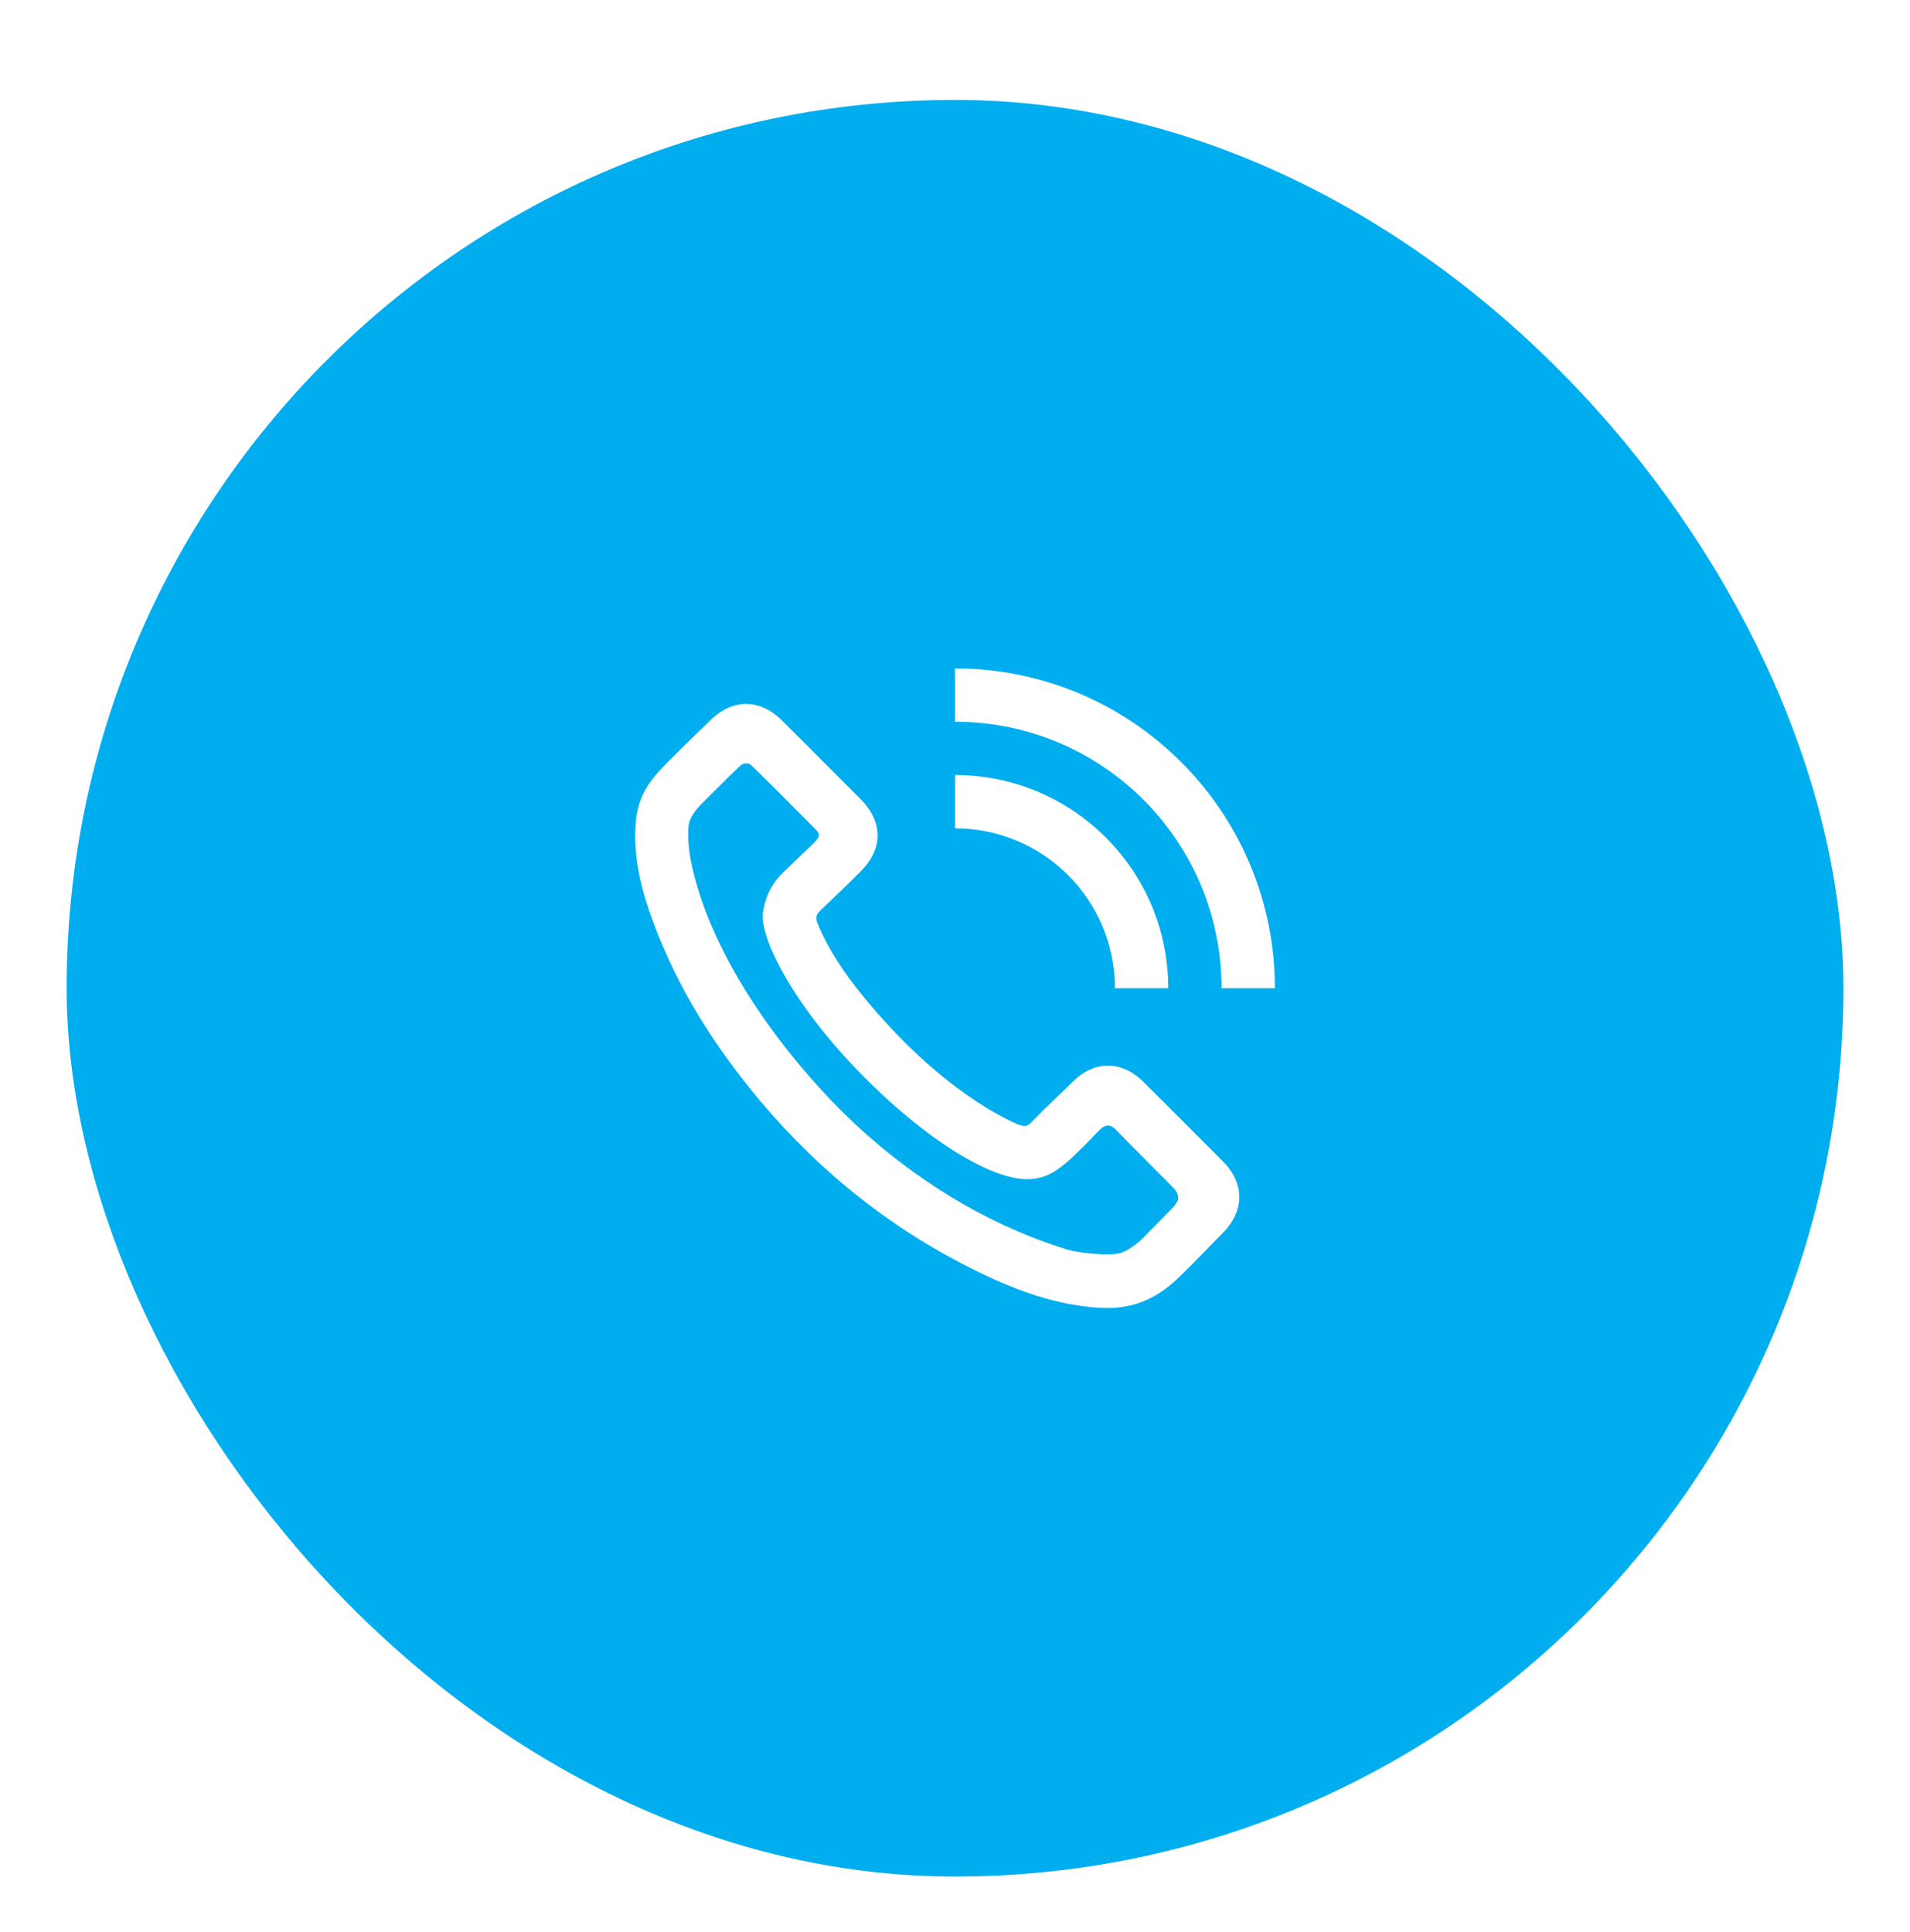 <svg width="86" height="87" viewBox="0 0 86 87" fill="none" xmlns="http://www.w3.org/2000/svg">
<g filter="url(#filter0_dd_482_2394)">
<rect x="3" y="2.5" width="80" height="80" rx="40" fill="#00AEEF"/>
<path d="M57.402 42.5C57.402 34.547 50.955 28.1 43.002 28.1V30.5C49.629 30.5 55.002 35.873 55.002 42.5H57.402Z" fill="white"/>
<path fill-rule="evenodd" clip-rule="evenodd" d="M28.622 35.09C28.506 36.65 28.892 38.118 29.424 39.555C30.525 42.528 32.202 45.159 34.234 47.581C36.981 50.848 40.261 53.435 44.104 55.301C45.836 56.139 47.629 56.788 49.575 56.892C50.908 56.965 52 56.541 53.014 55.583C53.455 55.165 53.908 54.698 54.363 54.231C54.59 53.996 54.818 53.762 55.045 53.533C56.049 52.524 56.055 51.294 55.057 50.291C53.87 49.092 52.677 47.899 51.478 46.712C50.498 45.74 49.275 45.746 48.296 46.712C47.998 47.007 47.762 47.234 47.54 47.447C47.204 47.77 46.898 48.064 46.46 48.517C46.258 48.725 46.156 48.749 45.842 48.633C45.528 48.517 44.851 48.156 44.386 47.868C42.225 46.516 40.414 44.767 38.811 42.797C38.016 41.818 37.306 40.772 36.816 39.598C36.712 39.359 36.73 39.2 36.926 39.011C37.175 38.77 37.379 38.575 37.568 38.394C37.945 38.034 38.26 37.732 38.75 37.243C39.772 36.215 39.765 35.01 38.743 33.976C38.356 33.585 37.965 33.196 37.576 32.808L37.573 32.805C37.379 32.612 37.186 32.419 36.993 32.227C36.394 31.621 35.794 31.016 35.188 30.422C34.209 29.462 32.979 29.456 32 30.422C32 30.422 30.51 31.842 29.761 32.637C29.011 33.431 28.696 34.129 28.622 35.09ZM33.974 32.599C33.765 32.394 33.742 32.372 33.597 32.372C33.448 32.372 33.372 32.442 33.235 32.57C33.213 32.591 33.189 32.613 33.163 32.636C32.977 32.806 31.527 34.259 31.527 34.259C31.527 34.259 31.158 34.633 31.043 34.995C30.929 35.358 31 36.229 31.099 36.726C31.908 40.777 34.788 44.769 37.342 47.466C39.938 50.207 43.635 52.905 48.034 54.263C48.592 54.436 50.053 54.578 50.502 54.408C50.951 54.237 51.385 53.829 51.385 53.829L52.651 52.539C52.651 52.539 53.05 52.179 53.05 51.958C53.05 51.737 52.939 51.593 52.789 51.443C51.359 50.005 50.571 49.211 50.425 49.058L50.398 49.03C50.174 48.795 50.068 48.684 49.877 48.684C49.693 48.684 49.51 48.876 49.394 48.999L49.368 49.026C47.851 50.608 47.331 51.021 46.403 51.095C44.885 51.215 41.938 49.572 38.817 46.407C35.696 43.243 34.192 40.205 34.354 39.081C34.506 38.023 35.087 37.458 35.248 37.301L35.273 37.277C35.386 37.163 36.605 35.996 36.605 35.996C36.605 35.996 36.87 35.759 36.87 35.621C36.87 35.493 36.813 35.436 36.734 35.357L36.716 35.339C35.196 33.81 34.328 32.942 34.112 32.734C34.058 32.682 34.013 32.638 33.974 32.599Z" fill="white"/>
<path d="M43.002 32.9C48.303 32.9 52.602 37.198 52.602 42.5H50.202C50.202 38.524 46.978 35.3 43.002 35.3V32.9Z" fill="white"/>
</g>
<defs>
<filter id="filter0_dd_482_2394" x="0" y="0.5" width="86" height="86" filterUnits="userSpaceOnUse" color-interpolation-filters="sRGB">
<feFlood flood-opacity="0" result="BackgroundImageFix"/>
<feColorMatrix in="SourceAlpha" type="matrix" values="0 0 0 0 0 0 0 0 0 0 0 0 0 0 0 0 0 0 127 0" result="hardAlpha"/>
<feOffset dy="1"/>
<feGaussianBlur stdDeviation="1"/>
<feColorMatrix type="matrix" values="0 0 0 0 0.063 0 0 0 0 0.094 0 0 0 0 0.157 0 0 0 0.06 0"/>
<feBlend mode="normal" in2="BackgroundImageFix" result="effect1_dropShadow_482_2394"/>
<feColorMatrix in="SourceAlpha" type="matrix" values="0 0 0 0 0 0 0 0 0 0 0 0 0 0 0 0 0 0 127 0" result="hardAlpha"/>
<feOffset dy="1"/>
<feGaussianBlur stdDeviation="1.5"/>
<feColorMatrix type="matrix" values="0 0 0 0 0.063 0 0 0 0 0.094 0 0 0 0 0.157 0 0 0 0.1 0"/>
<feBlend mode="normal" in2="effect1_dropShadow_482_2394" result="effect2_dropShadow_482_2394"/>
<feBlend mode="normal" in="SourceGraphic" in2="effect2_dropShadow_482_2394" result="shape"/>
</filter>
</defs>
</svg>
